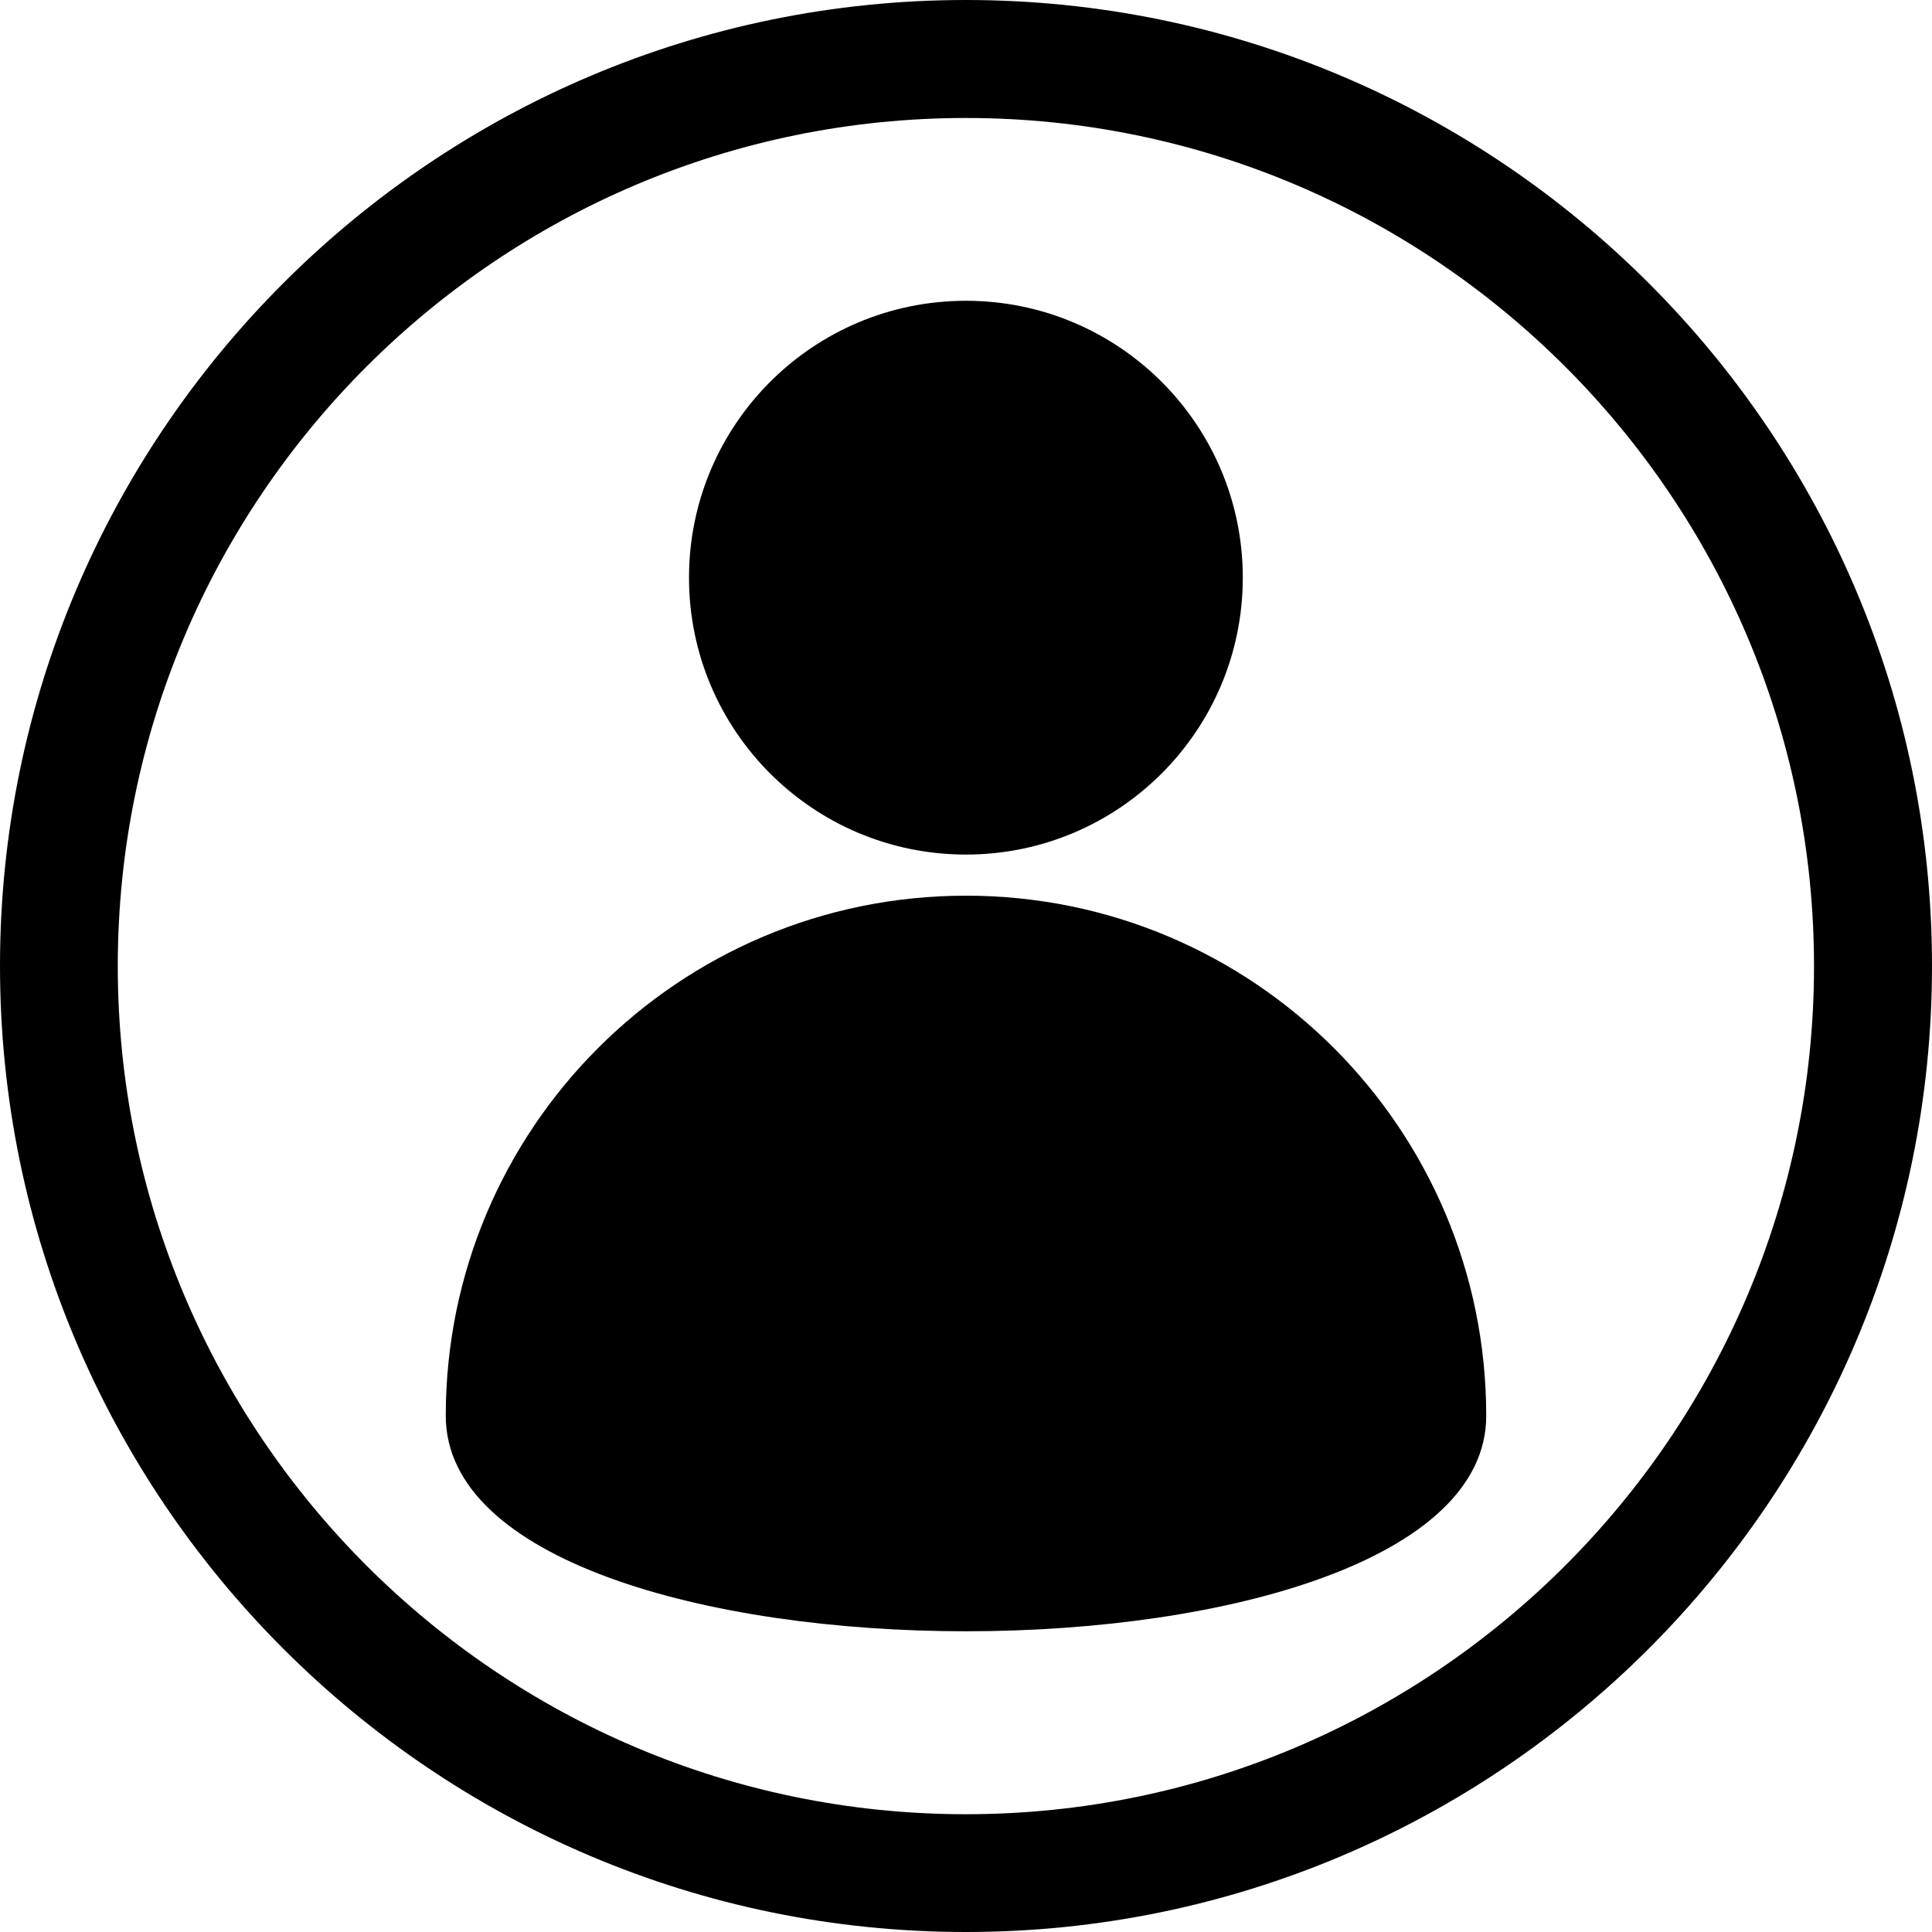 <?xml version="1.0" encoding="UTF-8"?> <svg xmlns="http://www.w3.org/2000/svg" id="_Слой_1" data-name="Слой 1" viewBox="0 0 93.01 93.01"><defs><style> .cls-1, .cls-2 { stroke-width: 0px; } .cls-2 { fill: none; } </style></defs><path class="cls-2" d="m46.5,5.67C23.99,5.67,5.67,23.99,5.67,46.5s18.32,40.83,40.83,40.83,40.83-18.32,40.83-40.83S69.02,5.67,46.5,5.67Zm0,8.81c7.36,0,13.33,5.97,13.33,13.33s-5.97,13.33-13.33,13.33-13.33-5.97-13.33-13.33,5.97-13.33,13.33-13.33Zm-25.04,53.68c0-13.83,11.21-25.04,25.04-25.04s25.04,11.21,25.04,25.04-50.09,13.83-50.09,0Z"></path><path class="cls-1" d="m46.5,0C20.86,0,0,20.86,0,46.5s20.86,46.51,46.5,46.51,46.51-20.86,46.51-46.51S72.15,0,46.5,0Zm0,87.34c-22.52,0-40.83-18.32-40.83-40.83,0-22.52,18.32-40.83,40.83-40.83s40.83,18.32,40.83,40.83-18.32,40.83-40.83,40.83Z"></path><circle class="cls-1" cx="46.5" cy="27.81" r="13.33"></circle><path class="cls-1" d="m46.5,43.12c-13.83,0-25.04,11.21-25.04,25.04s50.09,13.83,50.09,0c0-13.83-11.21-25.04-25.04-25.04Z"></path></svg> 